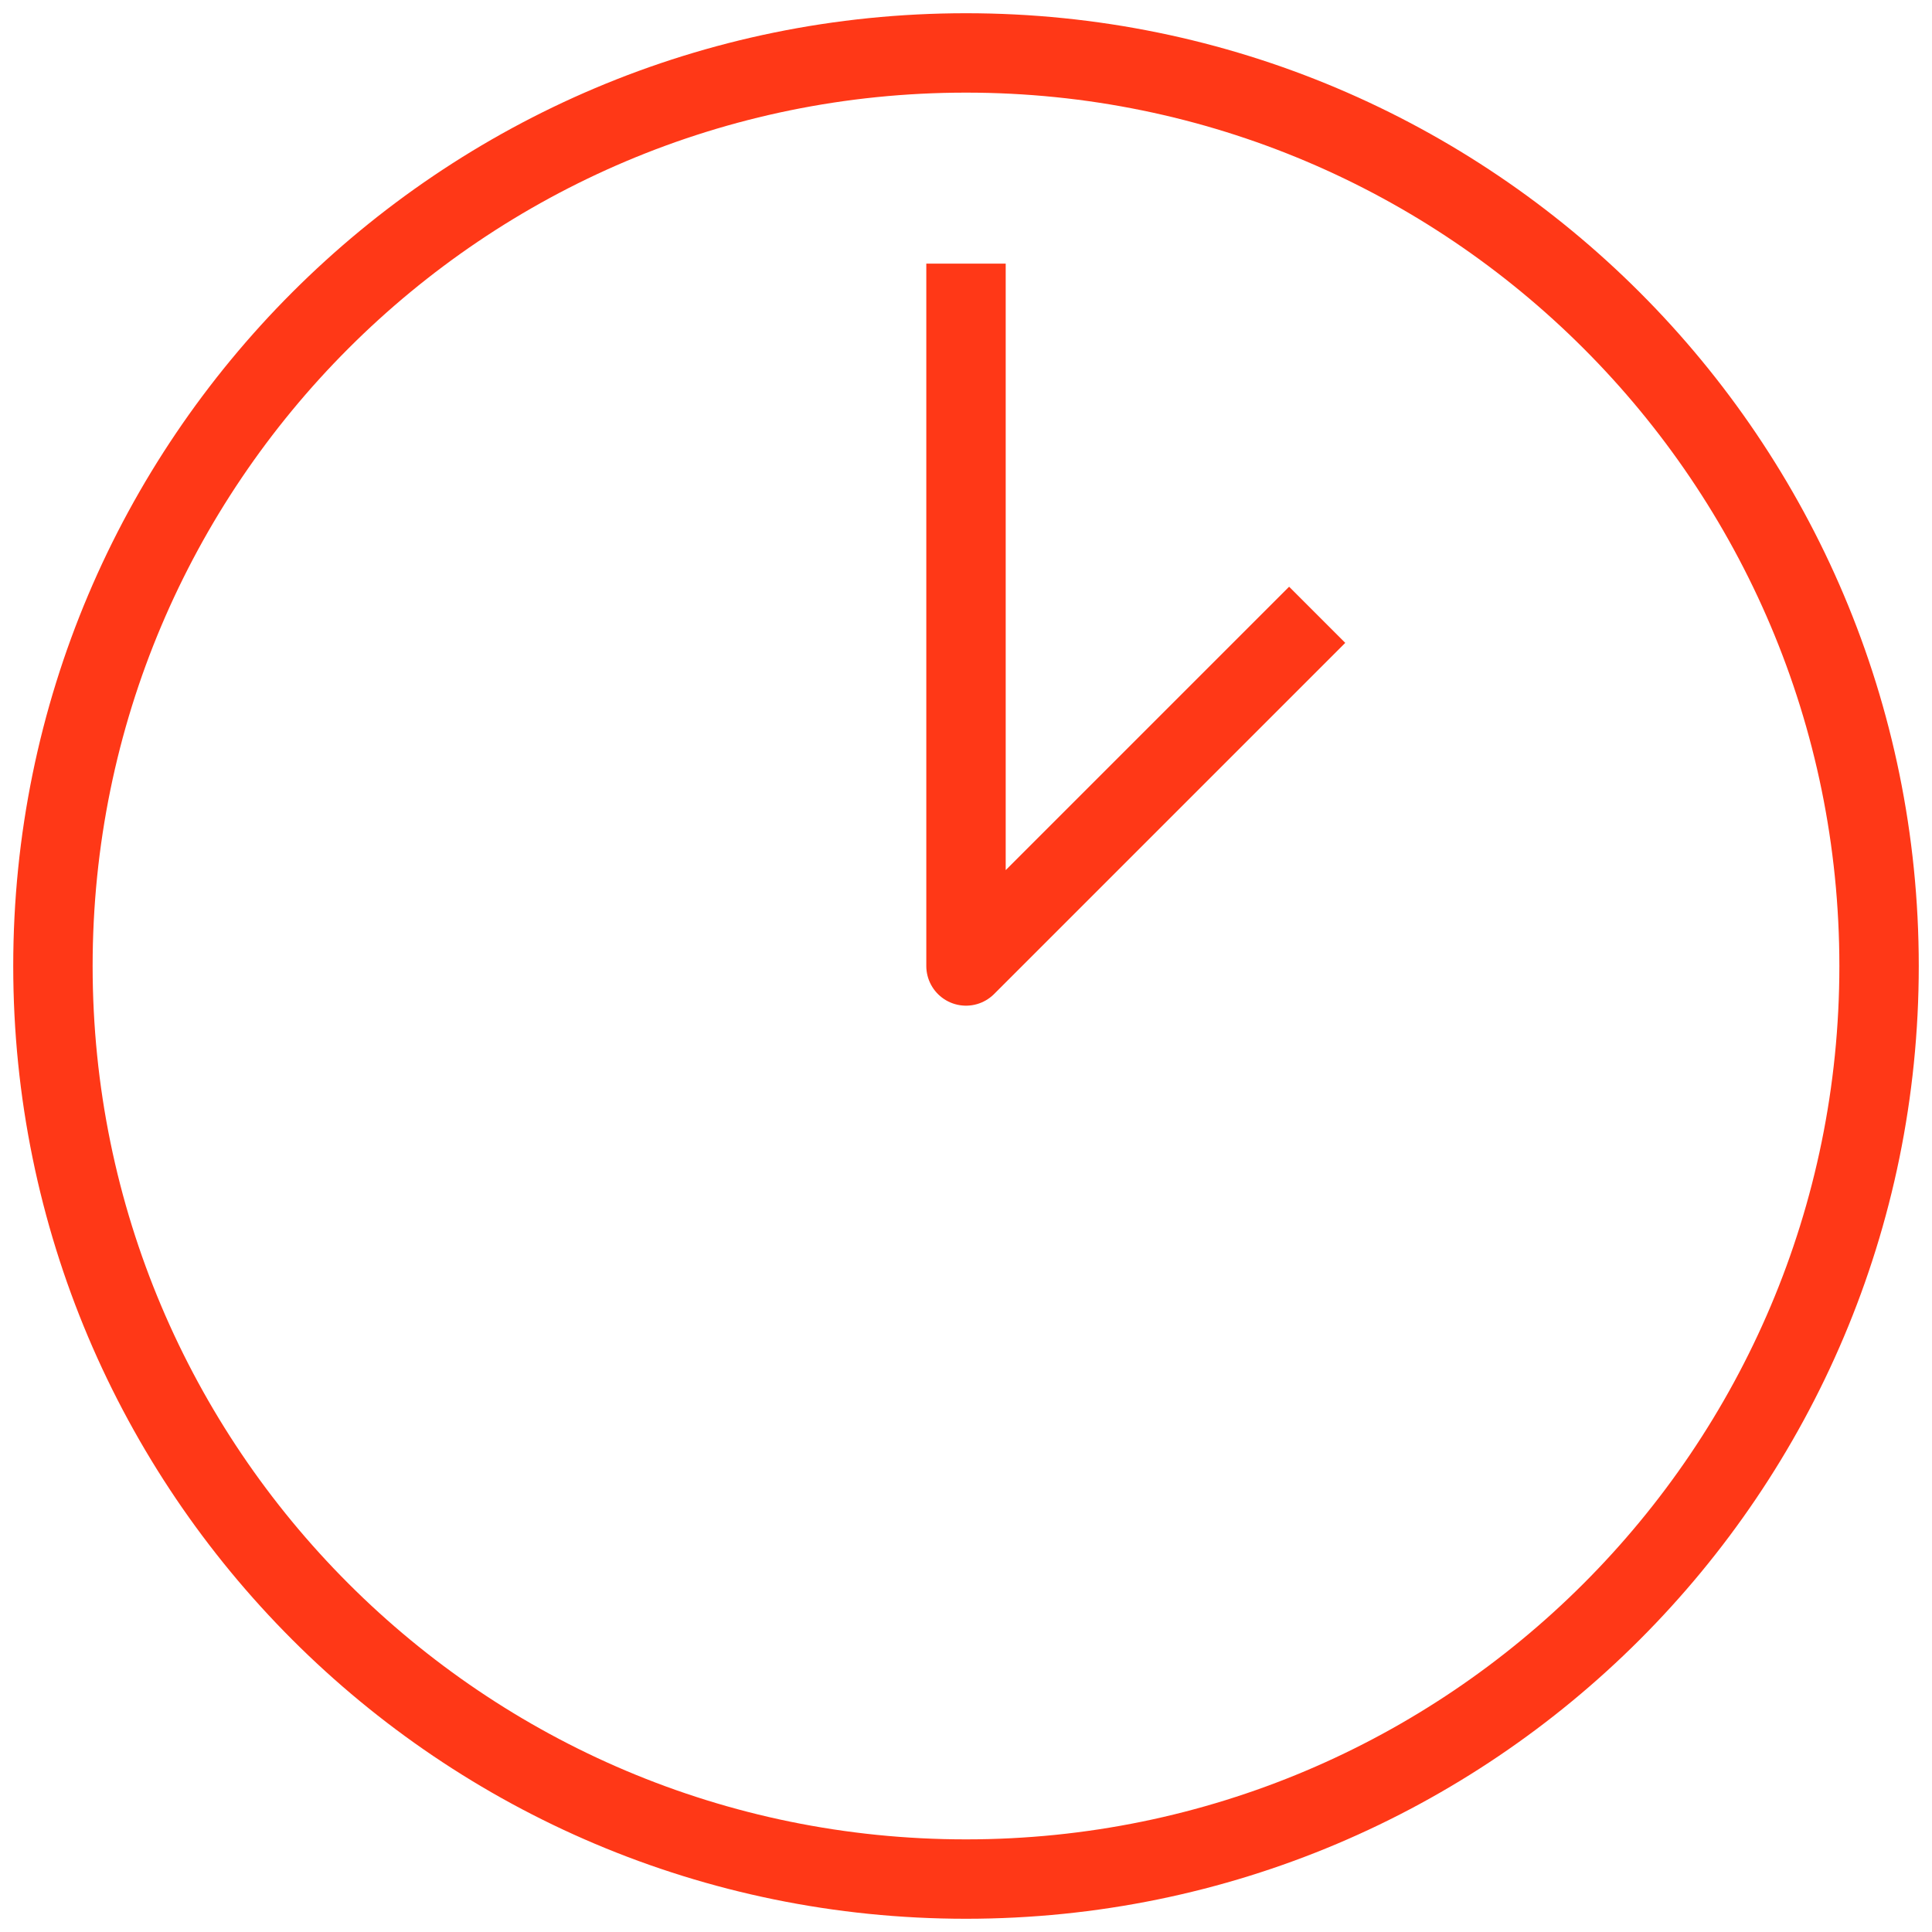 <?xml version="1.0" encoding="UTF-8"?> <svg xmlns="http://www.w3.org/2000/svg" width="73" height="73" viewBox="0 0 73 73" fill="none"><path d="M36.5 71C55.554 71 71 55.554 71 36.5C71 17.446 55.554 2 36.5 2C17.446 2 2 17.446 2 36.5C2 55.554 17.446 71 36.5 71Z" stroke="#FF3817" stroke-width="3" stroke-miterlimit="10"></path><path d="M36.5 9.961V36.499L49.769 23.23" stroke="#FF3817" stroke-width="3" stroke-miterlimit="10" stroke-linejoin="round"></path></svg> 